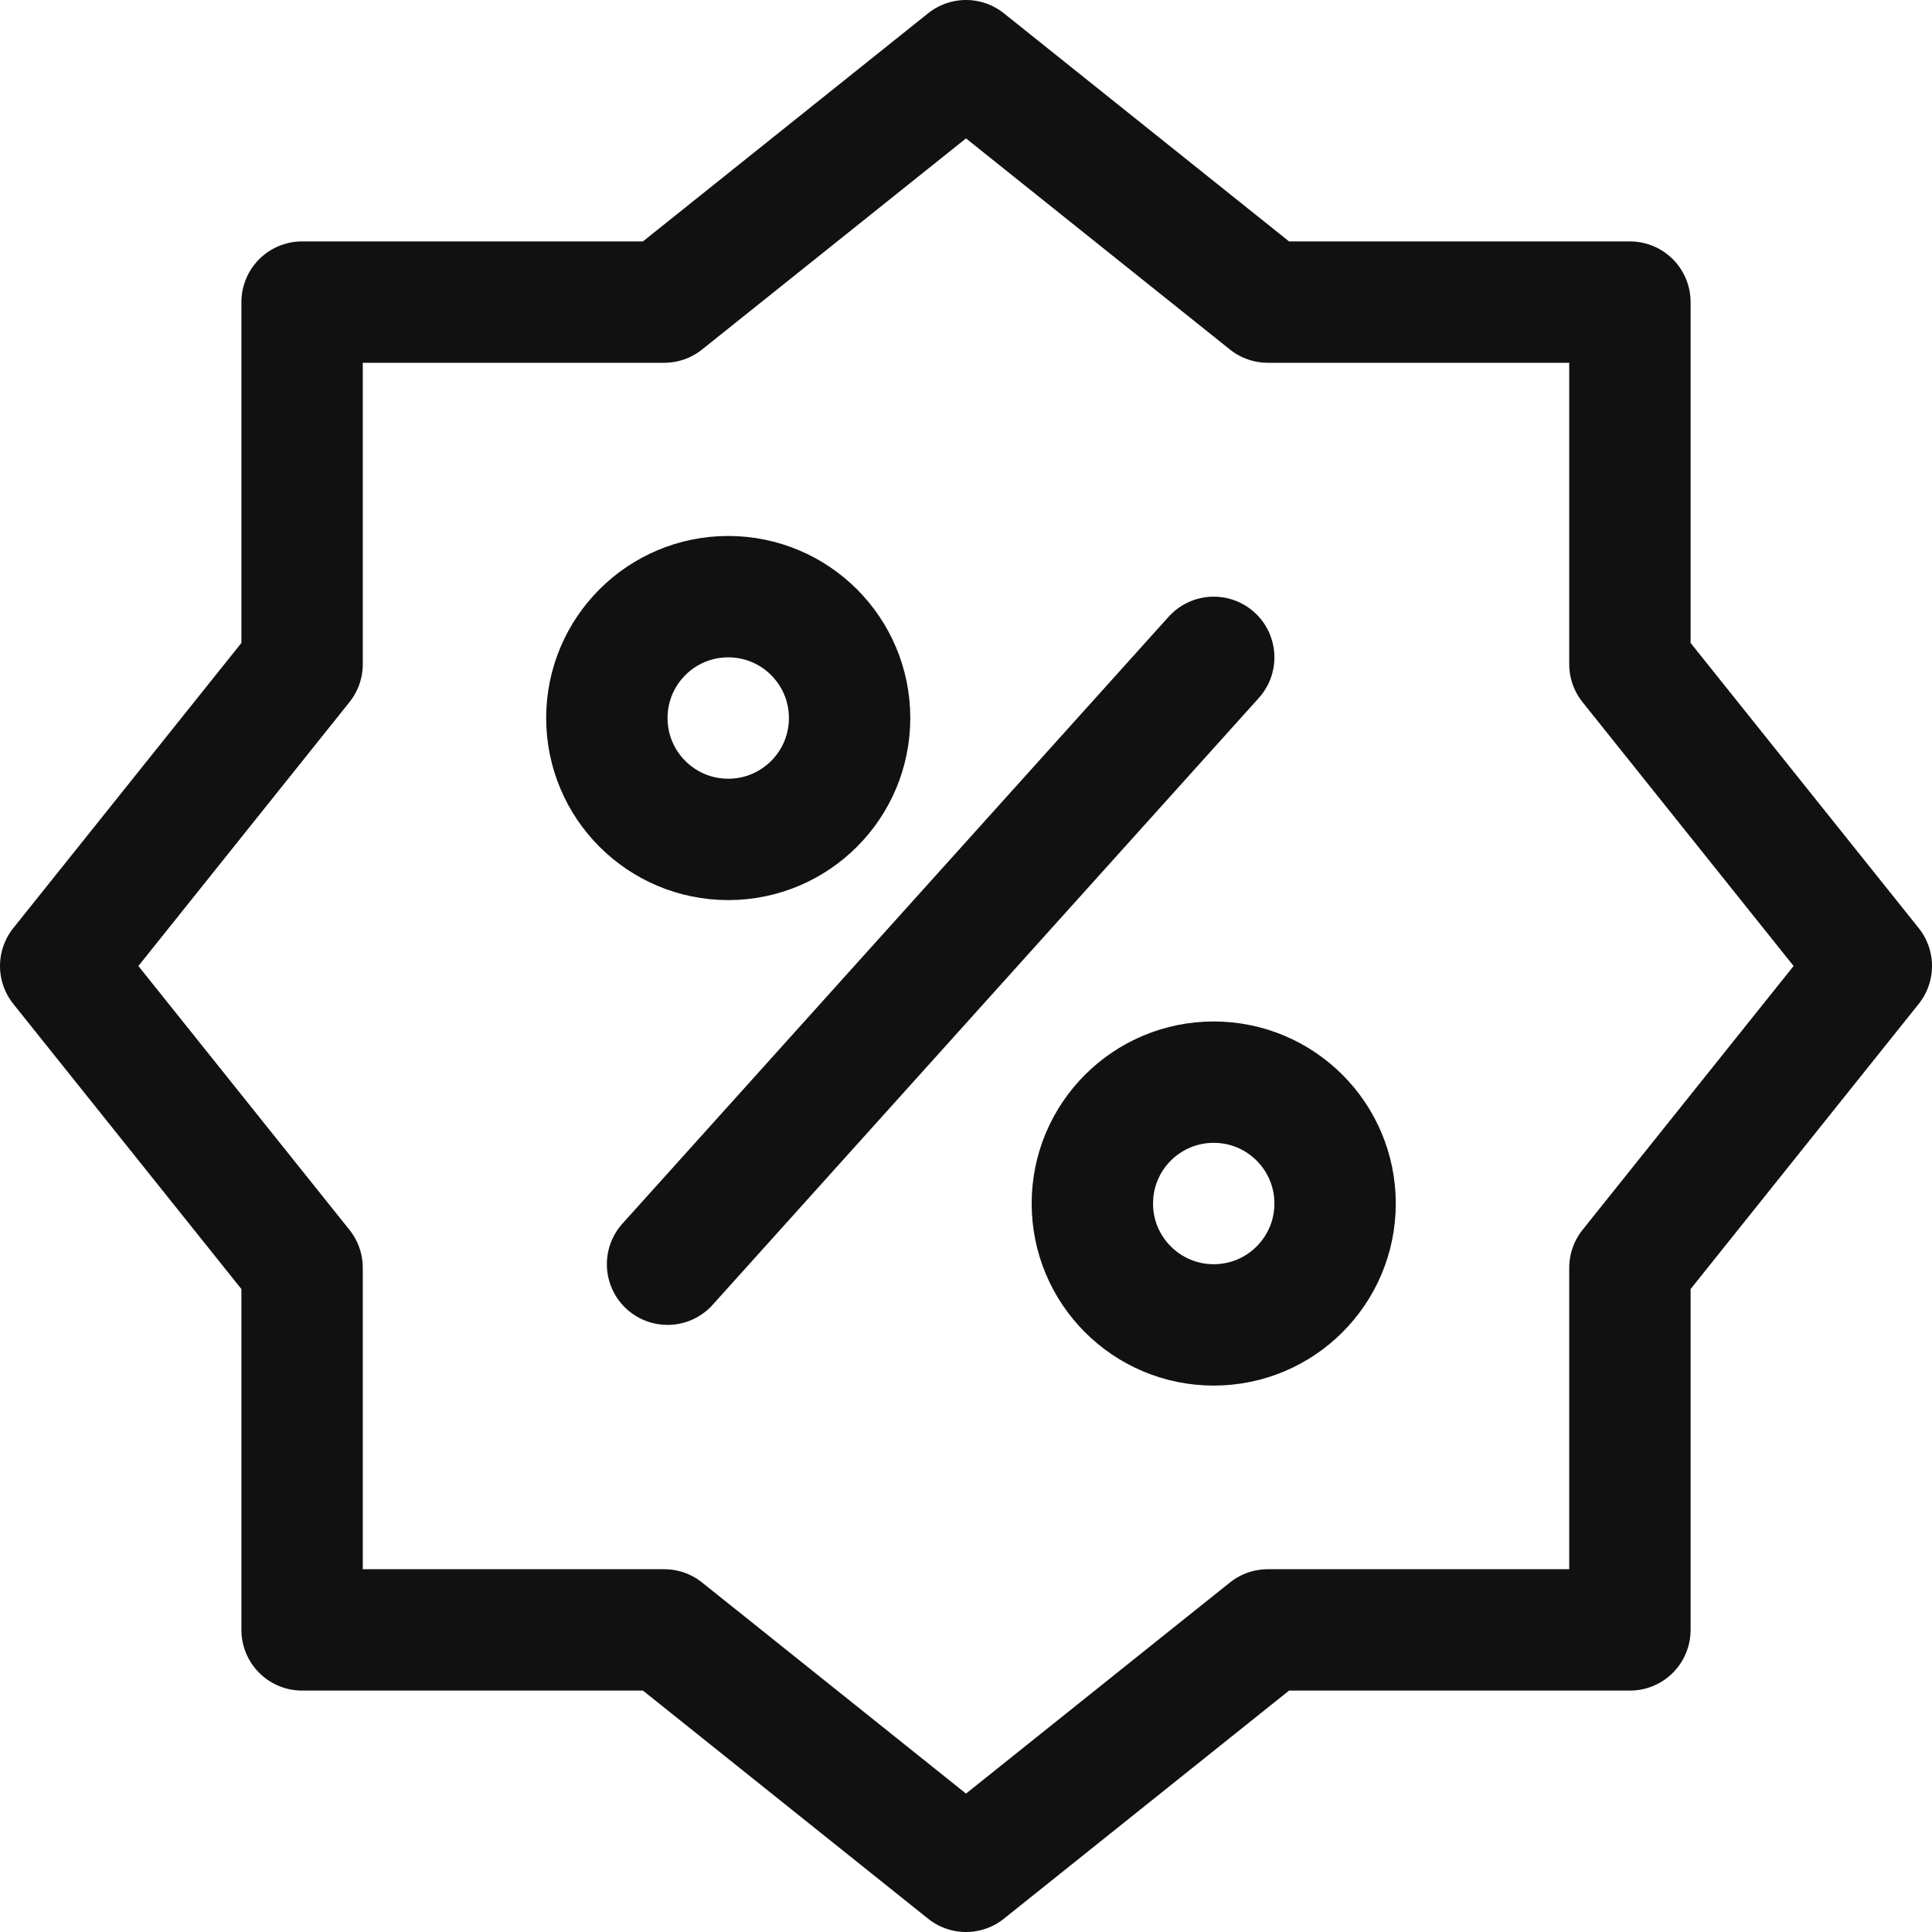 <svg xmlns="http://www.w3.org/2000/svg" width="31.836" height="31.836" viewBox="0 0 31.836 31.836"><defs><style>.a{fill:none;stroke:#111;stroke-linecap:round;stroke-linejoin:round;stroke-miterlimit:10;stroke-width:2px;}</style></defs><g transform="translate(1 1)"><line class="a" y1="10" x2="9" transform="translate(10 9.832)"/><circle class="a" cx="2" cy="2" r="2" transform="translate(9 8.832)"/><circle class="a" cx="2" cy="2" r="2" transform="translate(17 16.832)"/><path class="a" d="M27.858,21.891l3.978-4.973-3.978-4.973V5.978H21.891L16.918,2,11.945,5.978H5.978v5.967L2,16.918l3.978,4.973v5.967h5.967l4.973,3.978,4.973-3.978h5.967Z" transform="translate(-2 -2)"/></g></svg>